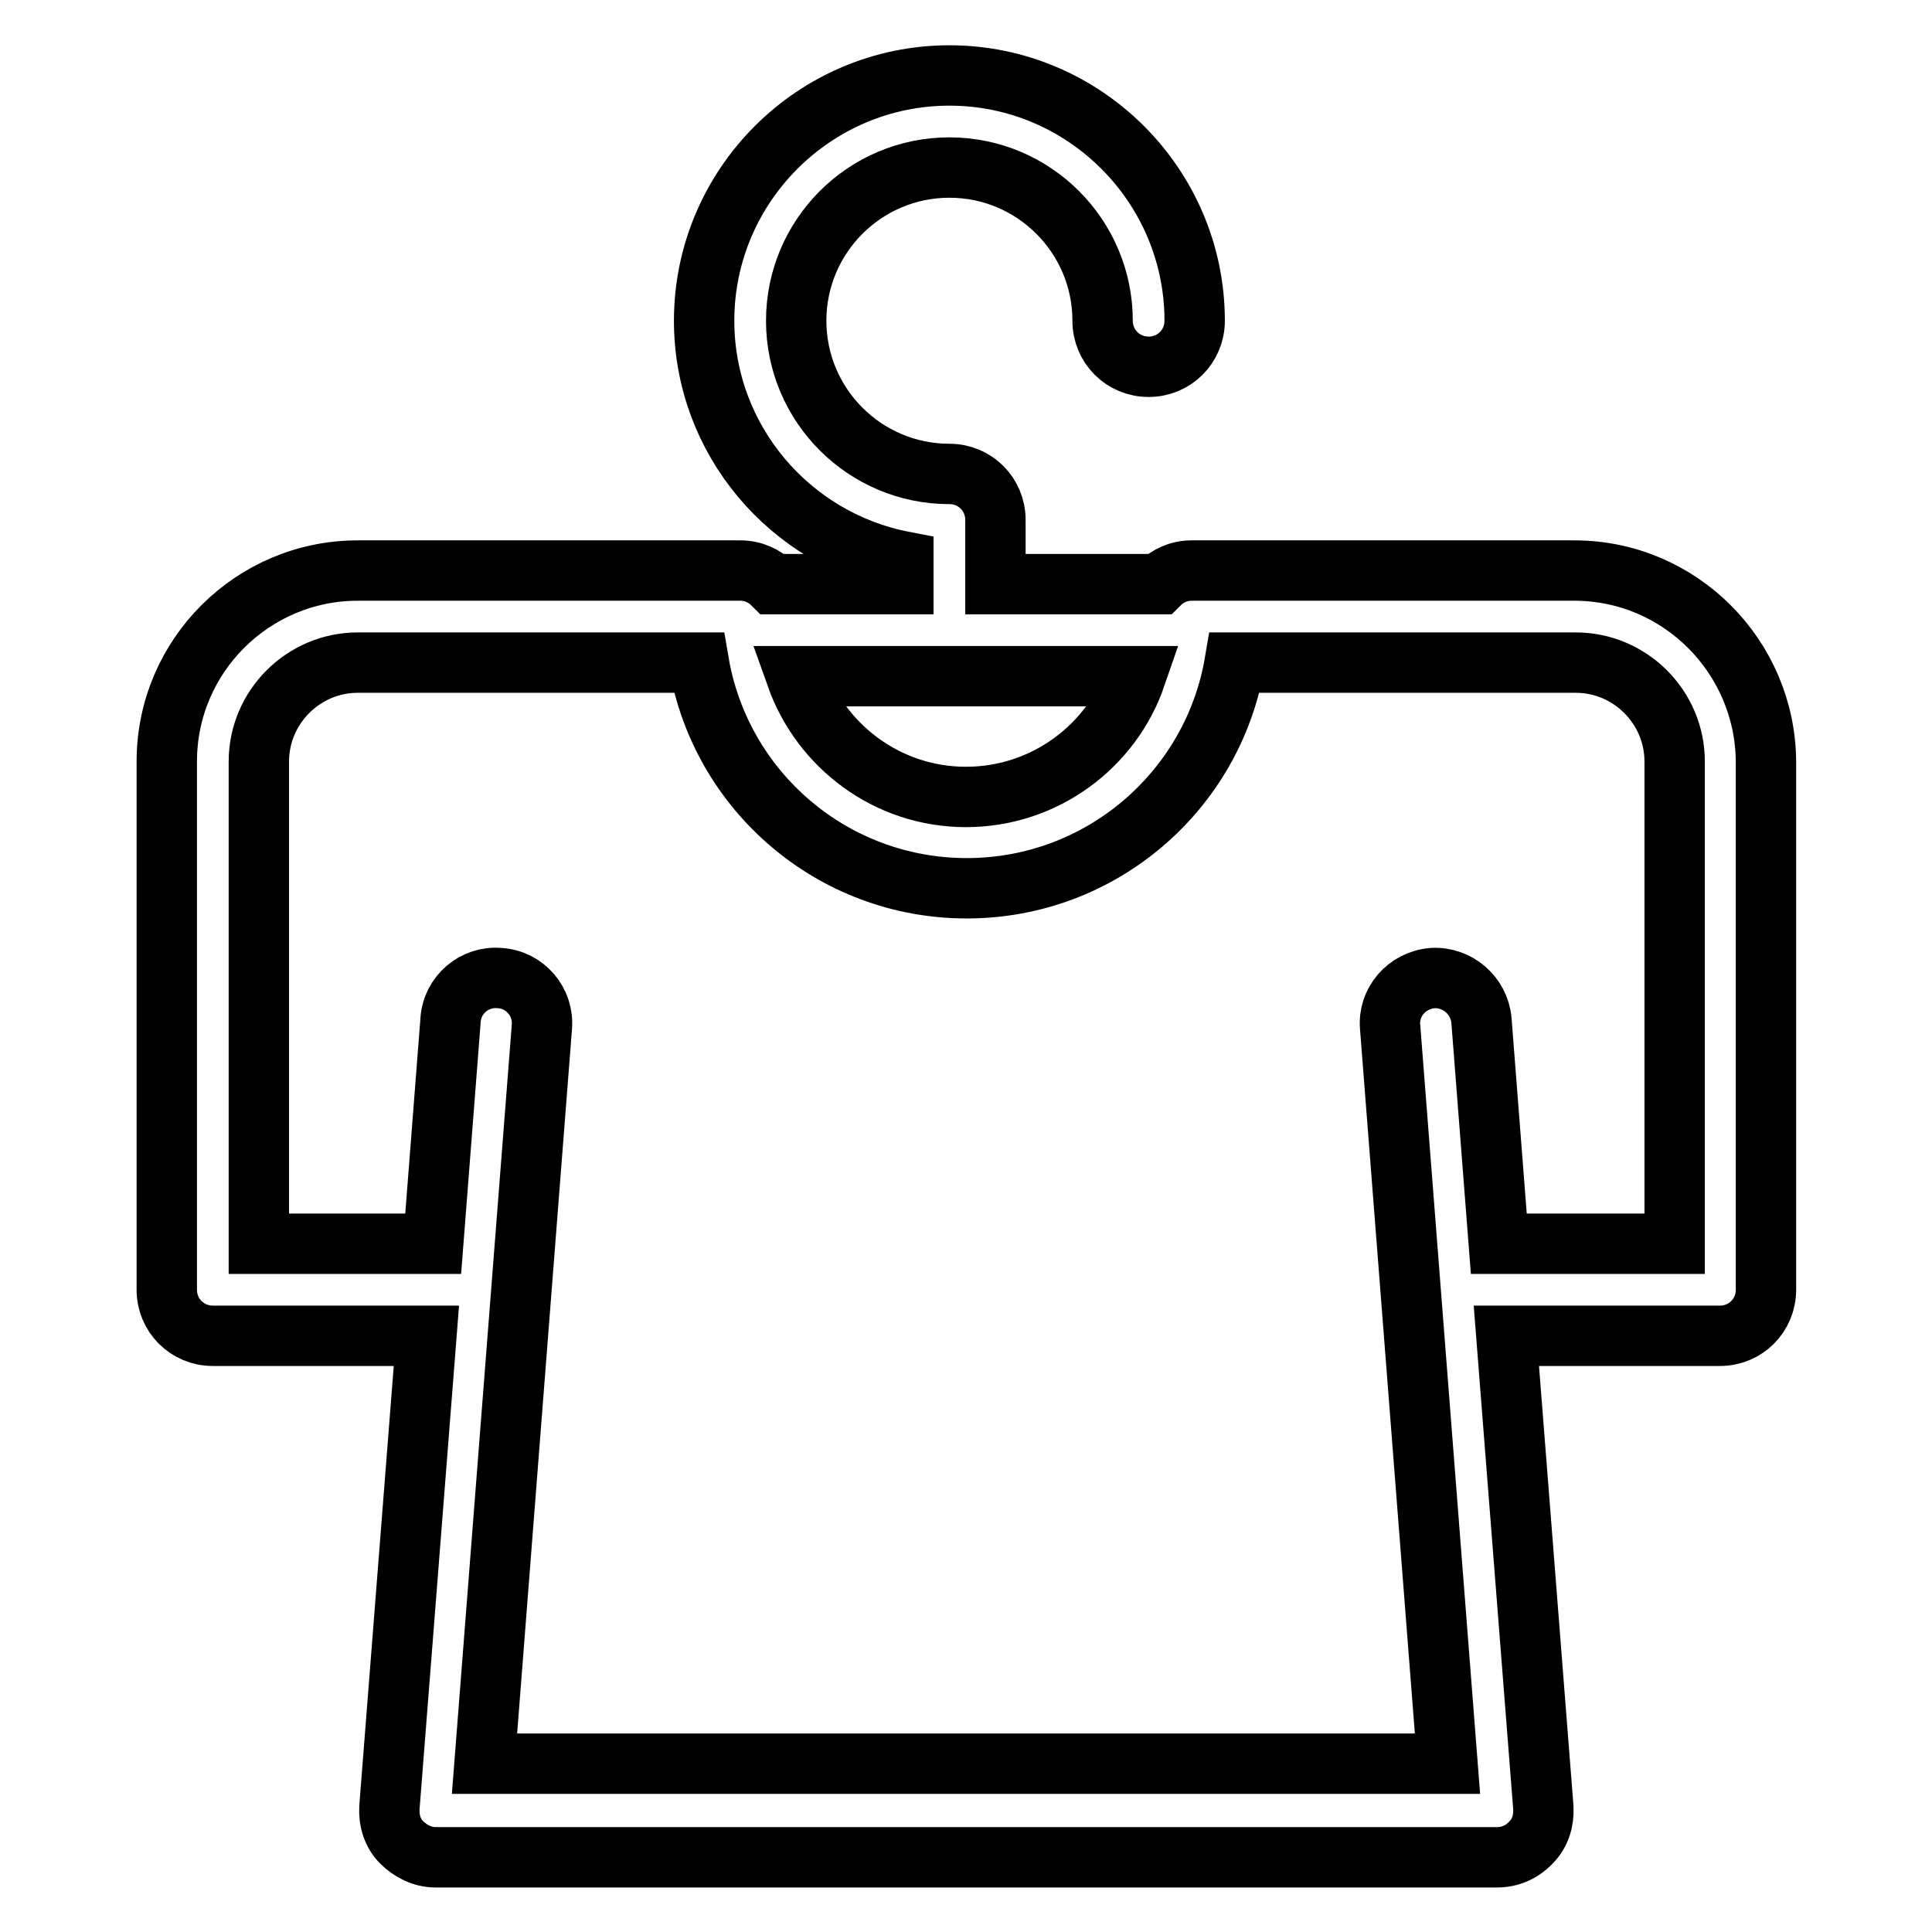 <?xml version="1.0" encoding="utf-8"?>
<!-- Svg Vector Icons : http://www.onlinewebfonts.com/icon -->
<!DOCTYPE svg PUBLIC "-//W3C//DTD SVG 1.1//EN" "http://www.w3.org/Graphics/SVG/1.1/DTD/svg11.dtd">
<svg version="1.1" xmlns="http://www.w3.org/2000/svg" xmlns:xlink="http://www.w3.org/1999/xlink" x="0px" y="0px" viewBox="0 0 256 256" enable-background="new 0 0 256 256" xml:space="preserve">
<g> <path stroke-width="8" fill-opacity="0" stroke="#000000"  d="M208.6,75.6h-50.7c-1.7,0-3.2,0.7-4.3,1.8h-21.7v-8.5c0-3.4-2.7-6.1-6.1-6.1c-11.2,0-20.3-9.1-20.3-20.3 s9.1-20.3,20.3-20.3c11.2,0,20.3,9.1,20.3,20.3c0,3.4,2.7,6.1,6.1,6.1c3.4,0,6.1-2.7,6.1-6.1c0-17.9-14.6-32.5-32.5-32.5 c-17.9,0-32.5,14.6-32.5,32.5c0,15.8,11.4,29,26.4,31.9v3h-17.3c-1.1-1.1-2.6-1.8-4.3-1.8H47.4c-13.9,0-25.3,11.3-25.3,25.3v70 c0,3.4,2.7,6.1,6.1,6.1h28.3l-4.9,62.5c-0.1,1.7,0.4,3.4,1.6,4.6c1.2,1.2,2.8,2,4.5,2h140.7c1.7,0,3.3-0.7,4.5-2 c1.2-1.2,1.7-2.9,1.6-4.6l-4.9-62.5h28.3c3.4,0,6.1-2.7,6.1-6.1v-70C233.9,87,222.6,75.6,208.6,75.6z M150.5,89.6 c-3.2,9.3-12.1,16-22.5,16c-10.4,0-19.2-6.7-22.5-16H150.5z M221.7,164.8h-23.1l-2.3-29.6c-0.3-3.3-3.2-5.8-6.5-5.6 c-3.4,0.3-5.9,3.2-5.6,6.5l7.6,97.6H64.2l7.6-97.6c0.3-3.3-2.2-6.3-5.6-6.5c-3.3-0.3-6.3,2.2-6.5,5.6l-2.3,29.6H34.3v-63.9 c0-7.2,5.9-13.1,13.1-13.1h45.2c2.9,17,17.7,29.9,35.5,29.9c17.8,0,32.6-12.9,35.5-29.9h45.2c7.2,0,13.1,5.9,13.1,13.1V164.8 L221.7,164.8z"/></g>
</svg>